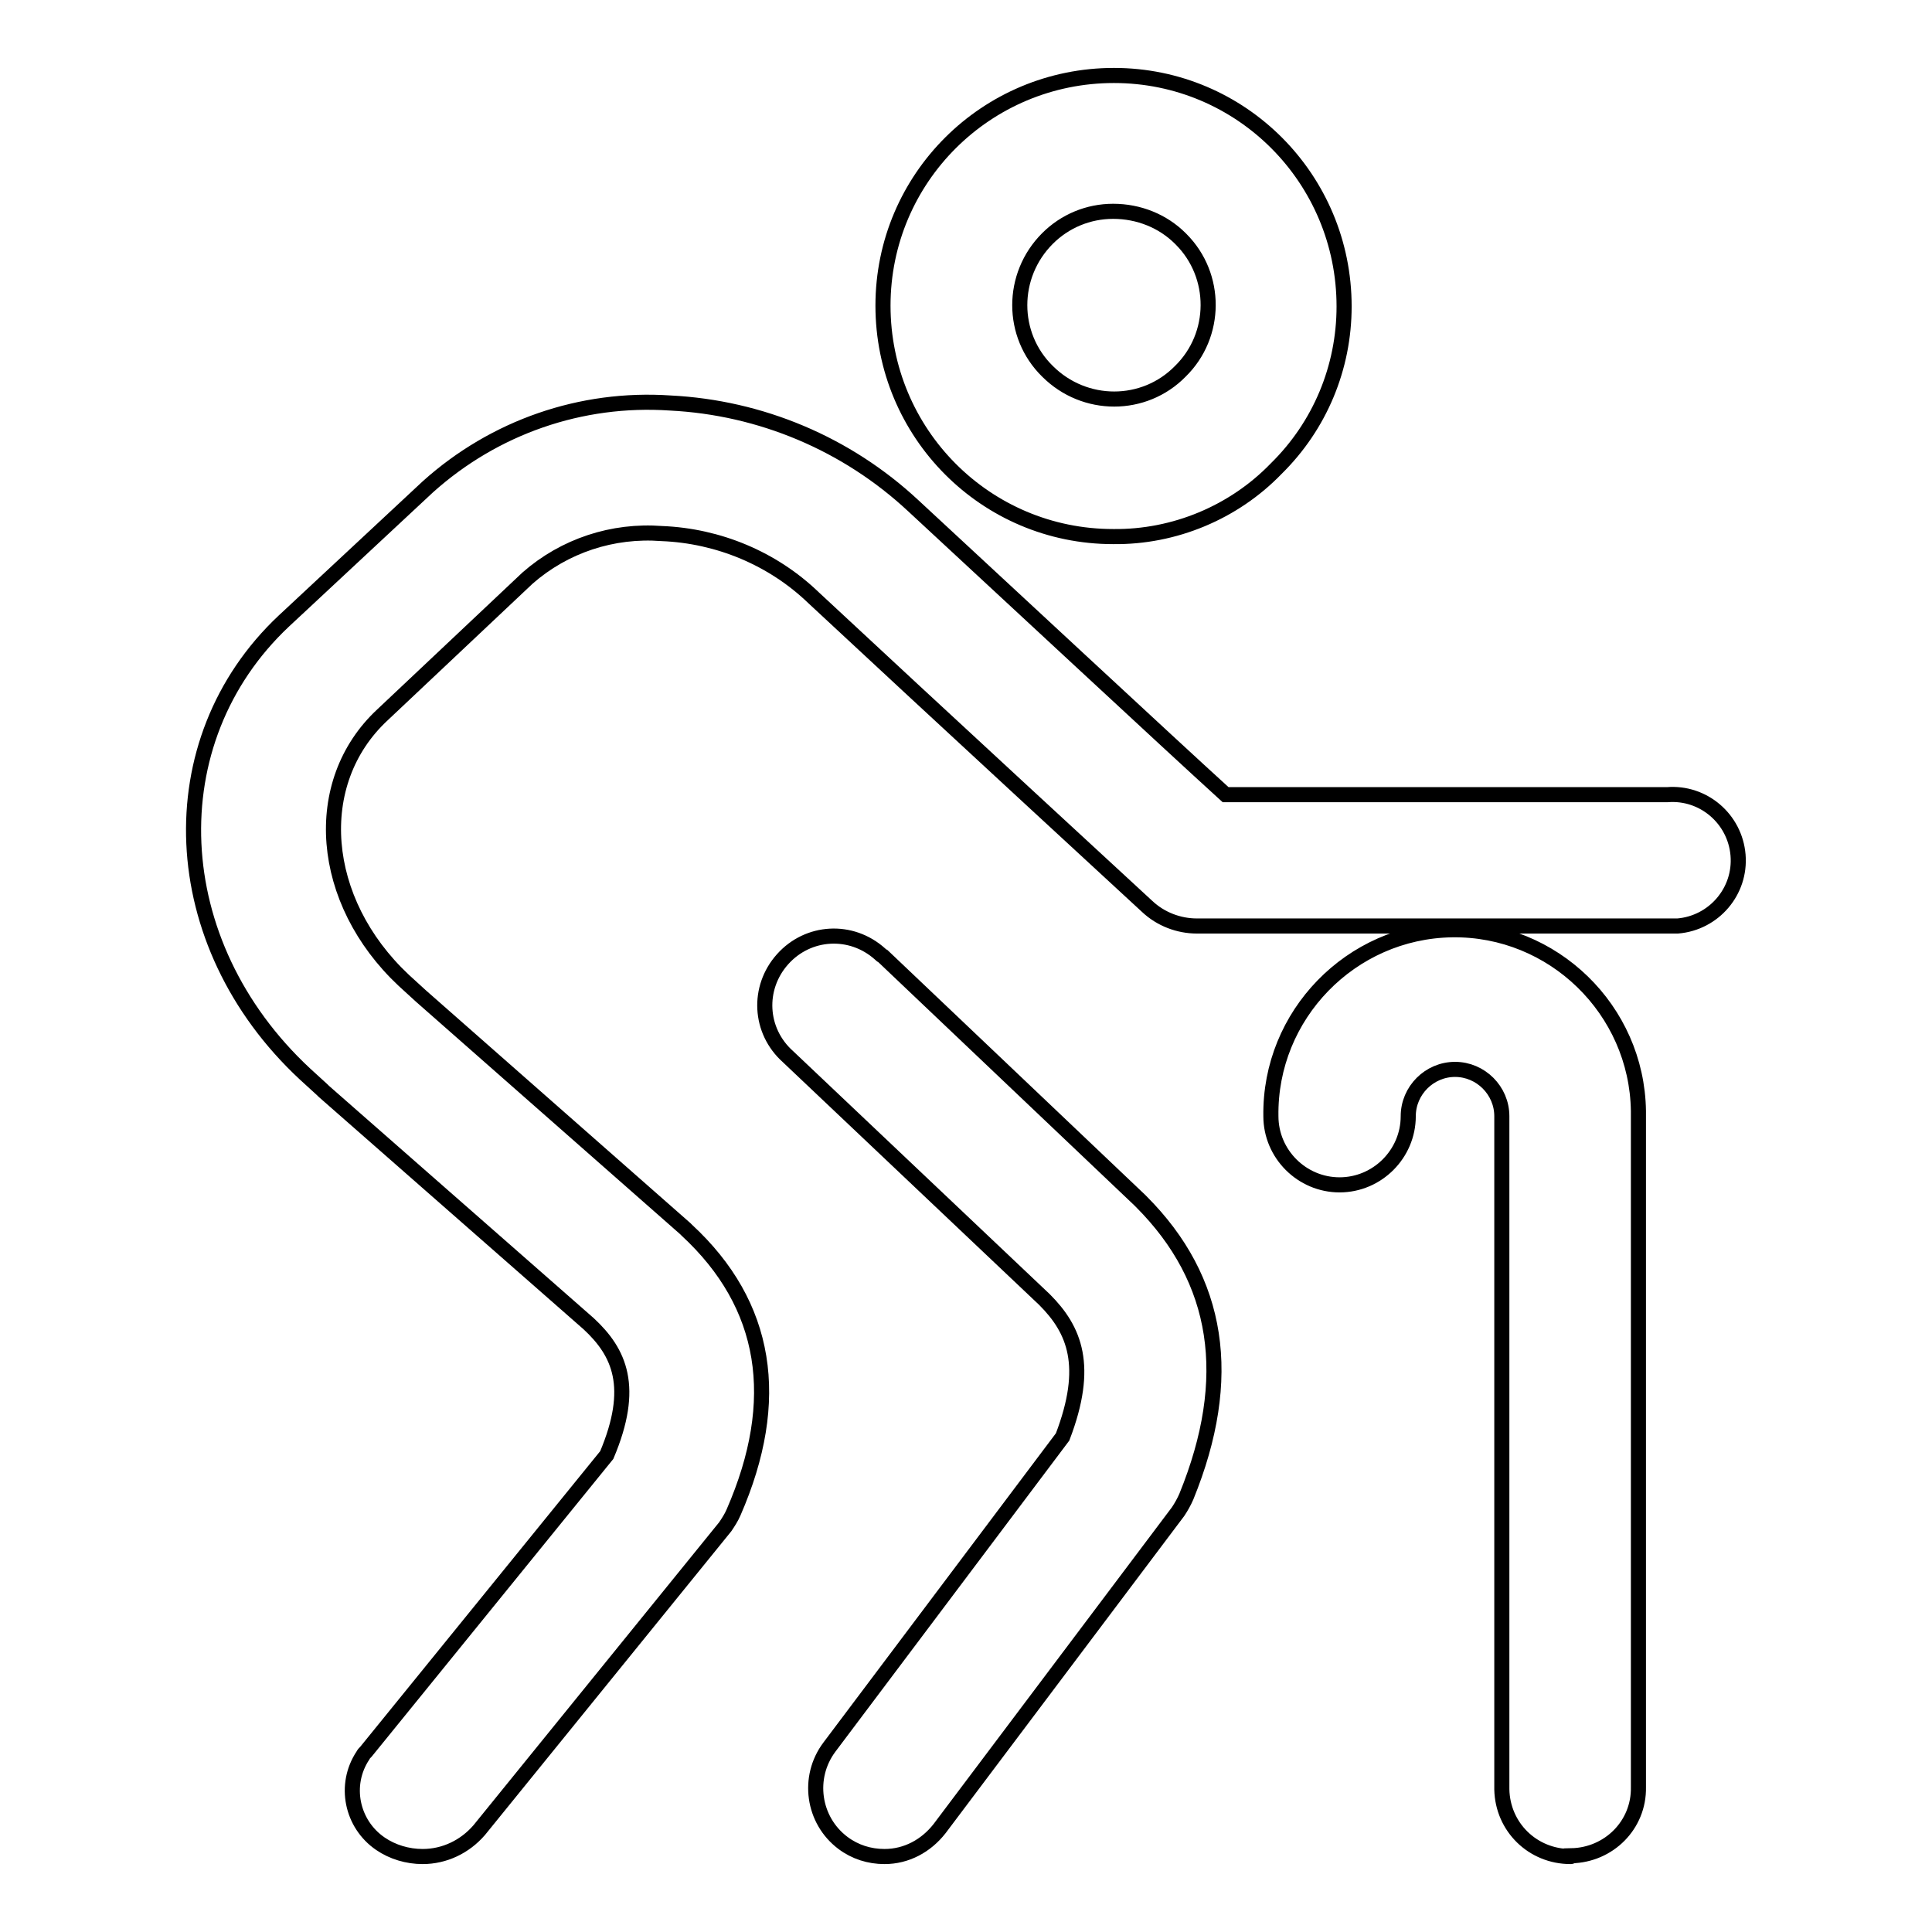 <?xml version="1.0" encoding="utf-8"?>
<!-- Svg Vector Icons : http://www.onlinewebfonts.com/icon -->
<!DOCTYPE svg PUBLIC "-//W3C//DTD SVG 1.1//EN" "http://www.w3.org/Graphics/SVG/1.1/DTD/svg11.dtd">
<svg version="1.1" xmlns="http://www.w3.org/2000/svg" xmlns:xlink="http://www.w3.org/1999/xlink" x="0px" y="0px" viewBox="0 0 256 256" enable-background="new 0 0 256 256" xml:space="preserve">
<g> <path stroke-width="2" fill-opacity="0" stroke="#000000"  d="M147.5,71.1c-16.9,0-30.5-13.7-30.5-30.6c0-16.9,13.7-30.5,30.6-30.5c16.9,0,30.5,13.7,30.5,30.6 c0,8.1-3.2,15.8-9,21.5C163.5,67.9,155.6,71.2,147.5,71.1z M147.5,28c-3.3,0-6.4,1.3-8.7,3.6c-4.9,4.9-4.9,12.8,0,17.6 c4.9,4.9,12.8,4.9,17.6,0c4.9-4.8,4.9-12.7,0.1-17.5c0,0-0.1-0.1-0.1-0.1C154.1,29.3,150.9,28,147.5,28z M208.1,246 c-5,0-9-3.9-9.1-8.9c0-0.1,0-0.1,0-0.2v-89c0-3.4-2.8-6.2-6.2-6.2c-3.4,0-6.2,2.8-6.2,6.2c0,5-4.1,9.1-9.1,9.1 c-5,0-9.1-4.1-9.1-9.1c-0.2-13.4,10.6-24.5,24-24.7c13.4-0.2,24.5,10.6,24.7,24c0,0.2,0,0.4,0,0.6v89c0.1,5-3.9,9-8.9,9.1 C208.2,246,208.2,246,208.1,246z M56,246c-2,0-4-0.6-5.6-1.7c-3.8-2.6-4.9-7.8-2.3-11.7c0.1-0.2,0.2-0.3,0.4-0.5l31.9-39.3 c3.8-9,1.7-13.6-2.4-17.4l-35.1-30.8l-0.2-0.2l-2.3-2.1C21.8,125,20.7,98.2,37.6,82.3l19.1-17.8c8.8-7.9,20.3-11.9,32.1-11.1 c12,0.6,23.4,5.4,32.2,13.6c12,11.1,33.7,31.3,41.4,38.3h58.5c4.8-0.4,9,3.2,9.4,8s-3.2,9-8,9.4c-0.4,0-0.9,0-1.3,0h-62.4 c-2.4,0-4.8-0.9-6.6-2.6c0,0-29.4-27.1-44.2-40.9c-5.4-5.2-12.6-8.2-20.1-8.5c-6.5-0.5-12.9,1.6-17.8,5.9L50.7,94.7 c-9.7,9-8.4,24.7,2.8,35.2l2.3,2.1l35,30.8l0.2,0.2c10.7,9.9,12.7,22.5,6.2,37.4c-0.3,0.7-0.7,1.3-1.1,1.9l-32.6,40.2 C61.6,244.7,58.9,246,56,246z M117.2,246c-2,0-3.9-0.6-5.5-1.8c-4-3-4.8-8.7-1.8-12.7l30.9-41.1c3.6-9.4,1.6-14.2-2.4-18.2 l-34-32.2c-3.8-3.4-4.1-9.1-0.7-12.9c3.4-3.8,9.1-4.1,12.9-0.7c0.1,0.1,0.2,0.2,0.4,0.3l34,32.3l0.2,0.2 c10.4,10.4,12.4,23.4,6,39.1c-0.3,0.7-0.7,1.4-1.1,2l-31.6,42C122.7,244.6,120.1,246,117.2,246L117.2,246z"/></g>
</svg>